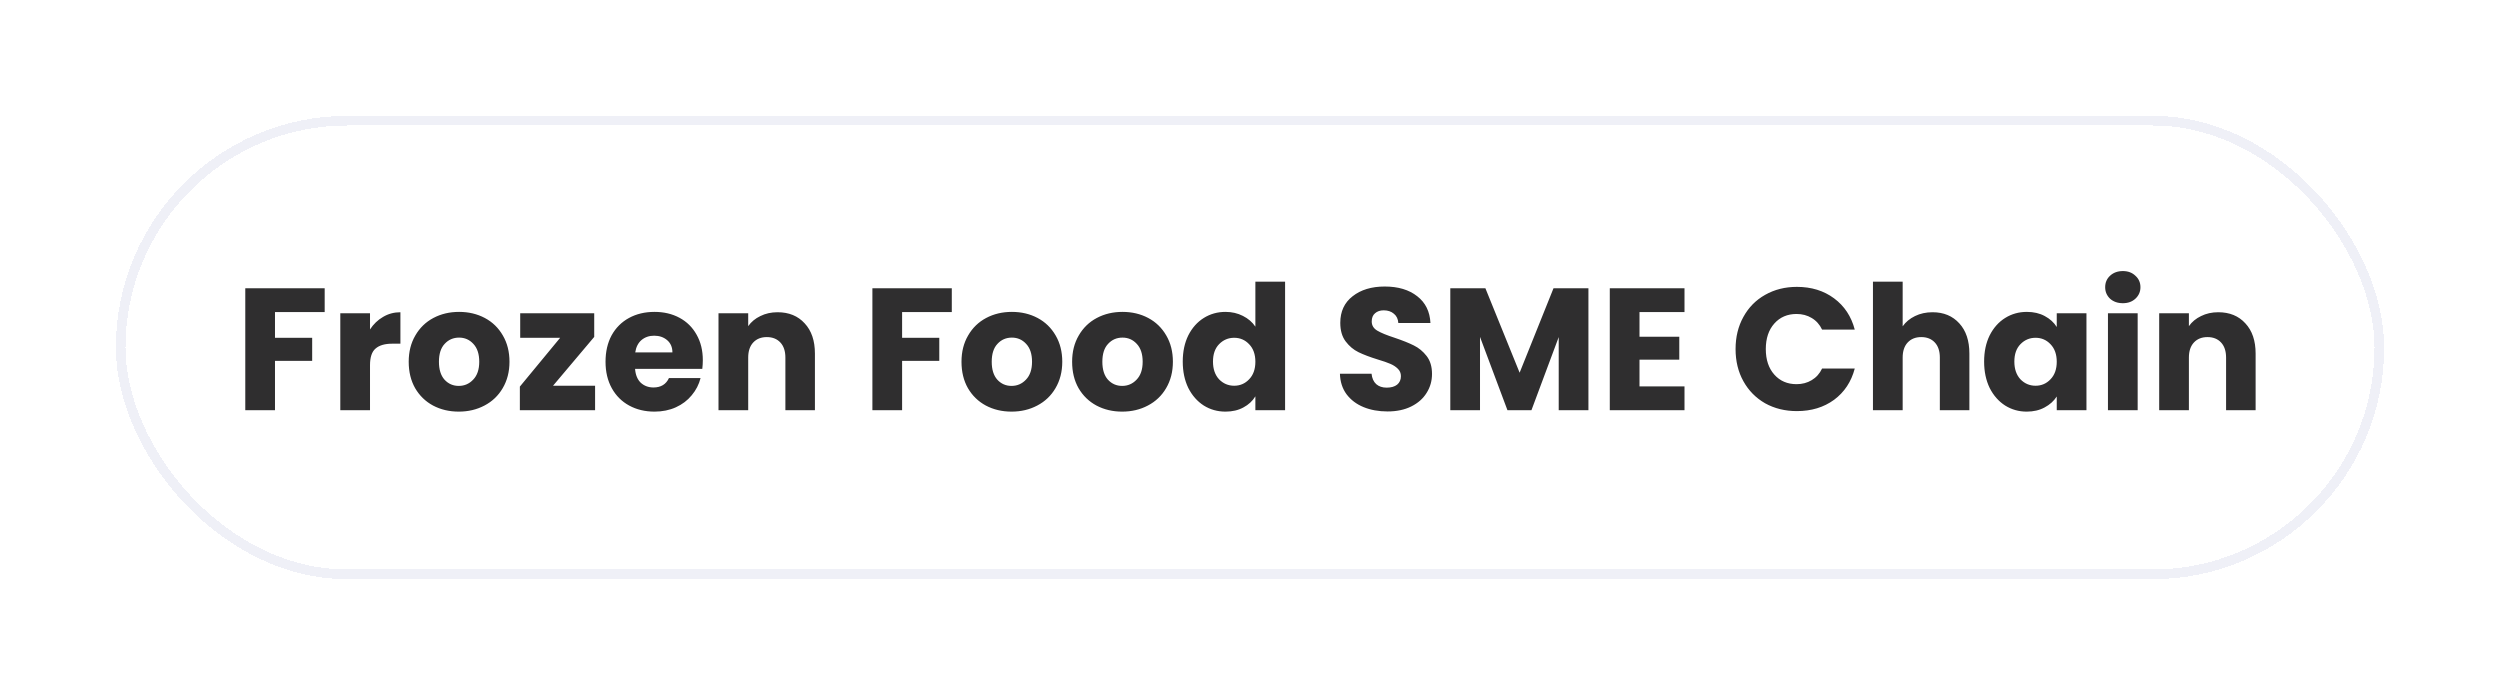 <svg width="259" height="72" viewBox="0 0 259 72" fill="none" xmlns="http://www.w3.org/2000/svg">
<g filter="url(#filter0_d_190_590)">
<rect x="12" y="10" width="235" height="48" rx="24" fill="white" shape-rendering="crispEdges"/>
<rect x="12.5" y="10.5" width="234" height="47" rx="23.5" stroke="#EFF0F7" shape-rendering="crispEdges"/>
<path d="M33.637 27.864V30.33H28.489V32.994H32.341V35.388H28.489V40.5H25.411V27.864H33.637ZM38.333 32.13C38.693 31.578 39.143 31.146 39.683 30.834C40.223 30.51 40.823 30.348 41.483 30.348V33.606H40.637C39.869 33.606 39.293 33.774 38.909 34.11C38.525 34.434 38.333 35.01 38.333 35.838V40.5H35.255V30.456H38.333V32.13ZM47.526 40.644C46.542 40.644 45.654 40.434 44.862 40.014C44.082 39.594 43.464 38.994 43.008 38.214C42.564 37.434 42.342 36.522 42.342 35.478C42.342 34.446 42.57 33.54 43.026 32.76C43.482 31.968 44.106 31.362 44.898 30.942C45.69 30.522 46.578 30.312 47.562 30.312C48.546 30.312 49.434 30.522 50.226 30.942C51.018 31.362 51.642 31.968 52.098 32.76C52.554 33.54 52.782 34.446 52.782 35.478C52.782 36.51 52.548 37.422 52.08 38.214C51.624 38.994 50.994 39.594 50.19 40.014C49.398 40.434 48.51 40.644 47.526 40.644ZM47.526 37.98C48.114 37.98 48.612 37.764 49.02 37.332C49.44 36.9 49.65 36.282 49.65 35.478C49.65 34.674 49.446 34.056 49.038 33.624C48.642 33.192 48.15 32.976 47.562 32.976C46.962 32.976 46.464 33.192 46.068 33.624C45.672 34.044 45.474 34.662 45.474 35.478C45.474 36.282 45.666 36.9 46.05 37.332C46.446 37.764 46.938 37.98 47.526 37.98ZM57.295 37.962H61.651V40.5H53.857V38.052L58.033 32.994H53.893V30.456H61.561V32.904L57.295 37.962ZM72.812 35.316C72.812 35.604 72.794 35.904 72.758 36.216H65.793C65.841 36.84 66.038 37.32 66.386 37.656C66.746 37.98 67.184 38.142 67.701 38.142C68.469 38.142 69.002 37.818 69.302 37.17H72.579C72.41 37.83 72.105 38.424 71.66 38.952C71.228 39.48 70.683 39.894 70.022 40.194C69.362 40.494 68.624 40.644 67.808 40.644C66.825 40.644 65.948 40.434 65.18 40.014C64.412 39.594 63.812 38.994 63.38 38.214C62.949 37.434 62.733 36.522 62.733 35.478C62.733 34.434 62.943 33.522 63.362 32.742C63.794 31.962 64.394 31.362 65.162 30.942C65.93 30.522 66.812 30.312 67.808 30.312C68.781 30.312 69.644 30.516 70.4 30.924C71.156 31.332 71.745 31.914 72.165 32.67C72.597 33.426 72.812 34.308 72.812 35.316ZM69.662 34.506C69.662 33.978 69.483 33.558 69.123 33.246C68.763 32.934 68.312 32.778 67.772 32.778C67.257 32.778 66.819 32.928 66.459 33.228C66.111 33.528 65.894 33.954 65.811 34.506H69.662ZM80.556 30.348C81.732 30.348 82.668 30.732 83.364 31.5C84.072 32.256 84.426 33.3 84.426 34.632V40.5H81.366V35.046C81.366 34.374 81.192 33.852 80.844 33.48C80.496 33.108 80.028 32.922 79.44 32.922C78.852 32.922 78.384 33.108 78.036 33.48C77.688 33.852 77.514 34.374 77.514 35.046V40.5H74.436V30.456H77.514V31.788C77.826 31.344 78.246 30.996 78.774 30.744C79.302 30.48 79.896 30.348 80.556 30.348ZM98.606 27.864V30.33H93.458V32.994H97.31V35.388H93.458V40.5H90.38V27.864H98.606ZM104.795 40.644C103.811 40.644 102.923 40.434 102.131 40.014C101.351 39.594 100.733 38.994 100.277 38.214C99.833 37.434 99.611 36.522 99.611 35.478C99.611 34.446 99.839 33.54 100.295 32.76C100.751 31.968 101.375 31.362 102.167 30.942C102.959 30.522 103.847 30.312 104.831 30.312C105.815 30.312 106.703 30.522 107.495 30.942C108.287 31.362 108.911 31.968 109.367 32.76C109.823 33.54 110.051 34.446 110.051 35.478C110.051 36.51 109.817 37.422 109.349 38.214C108.893 38.994 108.263 39.594 107.459 40.014C106.667 40.434 105.779 40.644 104.795 40.644ZM104.795 37.98C105.383 37.98 105.881 37.764 106.289 37.332C106.709 36.9 106.919 36.282 106.919 35.478C106.919 34.674 106.715 34.056 106.307 33.624C105.911 33.192 105.419 32.976 104.831 32.976C104.231 32.976 103.733 33.192 103.337 33.624C102.941 34.044 102.743 34.662 102.743 35.478C102.743 36.282 102.935 36.9 103.319 37.332C103.715 37.764 104.207 37.98 104.795 37.98ZM116.256 40.644C115.272 40.644 114.384 40.434 113.592 40.014C112.812 39.594 112.194 38.994 111.738 38.214C111.294 37.434 111.072 36.522 111.072 35.478C111.072 34.446 111.3 33.54 111.756 32.76C112.212 31.968 112.836 31.362 113.628 30.942C114.42 30.522 115.308 30.312 116.292 30.312C117.276 30.312 118.164 30.522 118.956 30.942C119.748 31.362 120.372 31.968 120.828 32.76C121.284 33.54 121.512 34.446 121.512 35.478C121.512 36.51 121.278 37.422 120.81 38.214C120.354 38.994 119.724 39.594 118.92 40.014C118.128 40.434 117.24 40.644 116.256 40.644ZM116.256 37.98C116.844 37.98 117.342 37.764 117.75 37.332C118.17 36.9 118.38 36.282 118.38 35.478C118.38 34.674 118.176 34.056 117.768 33.624C117.372 33.192 116.88 32.976 116.292 32.976C115.692 32.976 115.194 33.192 114.798 33.624C114.402 34.044 114.204 34.662 114.204 35.478C114.204 36.282 114.396 36.9 114.78 37.332C115.176 37.764 115.668 37.98 116.256 37.98ZM122.533 35.46C122.533 34.428 122.725 33.522 123.109 32.742C123.505 31.962 124.039 31.362 124.711 30.942C125.383 30.522 126.133 30.312 126.961 30.312C127.621 30.312 128.221 30.45 128.761 30.726C129.313 31.002 129.745 31.374 130.057 31.842V27.18H133.135V40.5H130.057V39.06C129.769 39.54 129.355 39.924 128.815 40.212C128.287 40.5 127.669 40.644 126.961 40.644C126.133 40.644 125.383 40.434 124.711 40.014C124.039 39.582 123.505 38.976 123.109 38.196C122.725 37.404 122.533 36.492 122.533 35.46ZM130.057 35.478C130.057 34.71 129.841 34.104 129.409 33.66C128.989 33.216 128.473 32.994 127.861 32.994C127.249 32.994 126.727 33.216 126.295 33.66C125.875 34.092 125.665 34.692 125.665 35.46C125.665 36.228 125.875 36.84 126.295 37.296C126.727 37.74 127.249 37.962 127.861 37.962C128.473 37.962 128.989 37.74 129.409 37.296C129.841 36.852 130.057 36.246 130.057 35.478ZM143.749 40.626C142.825 40.626 141.997 40.476 141.265 40.176C140.533 39.876 139.945 39.432 139.501 38.844C139.069 38.256 138.841 37.548 138.817 36.72H142.093C142.141 37.188 142.303 37.548 142.579 37.8C142.855 38.04 143.215 38.16 143.659 38.16C144.115 38.16 144.475 38.058 144.739 37.854C145.003 37.638 145.135 37.344 145.135 36.972C145.135 36.66 145.027 36.402 144.811 36.198C144.607 35.994 144.349 35.826 144.037 35.694C143.737 35.562 143.305 35.412 142.741 35.244C141.925 34.992 141.259 34.74 140.743 34.488C140.227 34.236 139.783 33.864 139.411 33.372C139.039 32.88 138.853 32.238 138.853 31.446C138.853 30.27 139.279 29.352 140.131 28.692C140.983 28.02 142.093 27.684 143.461 27.684C144.853 27.684 145.975 28.02 146.827 28.692C147.679 29.352 148.135 30.276 148.195 31.464H144.865C144.841 31.056 144.691 30.738 144.415 30.51C144.139 30.27 143.785 30.15 143.353 30.15C142.981 30.15 142.681 30.252 142.453 30.456C142.225 30.648 142.111 30.93 142.111 31.302C142.111 31.71 142.303 32.028 142.687 32.256C143.071 32.484 143.671 32.73 144.487 32.994C145.303 33.27 145.963 33.534 146.467 33.786C146.983 34.038 147.427 34.404 147.799 34.884C148.171 35.364 148.357 35.982 148.357 36.738C148.357 37.458 148.171 38.112 147.799 38.7C147.439 39.288 146.911 39.756 146.215 40.104C145.519 40.452 144.697 40.626 143.749 40.626ZM164.561 27.864V40.5H161.483V32.922L158.657 40.5H156.173L153.329 32.904V40.5H150.251V27.864H153.887L157.433 36.612L160.943 27.864H164.561ZM169.852 30.33V32.886H173.974V35.262H169.852V38.034H174.514V40.5H166.774V27.864H174.514V30.33H169.852ZM179.805 34.164C179.805 32.916 180.075 31.806 180.615 30.834C181.155 29.85 181.905 29.088 182.865 28.548C183.837 27.996 184.935 27.72 186.159 27.72C187.659 27.72 188.943 28.116 190.011 28.908C191.079 29.7 191.793 30.78 192.153 32.148H188.769C188.517 31.62 188.157 31.218 187.689 30.942C187.233 30.666 186.711 30.528 186.123 30.528C185.175 30.528 184.407 30.858 183.819 31.518C183.231 32.178 182.937 33.06 182.937 34.164C182.937 35.268 183.231 36.15 183.819 36.81C184.407 37.47 185.175 37.8 186.123 37.8C186.711 37.8 187.233 37.662 187.689 37.386C188.157 37.11 188.517 36.708 188.769 36.18H192.153C191.793 37.548 191.079 38.628 190.011 39.42C188.943 40.2 187.659 40.59 186.159 40.59C184.935 40.59 183.837 40.32 182.865 39.78C181.905 39.228 181.155 38.466 180.615 37.494C180.075 36.522 179.805 35.412 179.805 34.164ZM200.212 30.348C201.364 30.348 202.288 30.732 202.984 31.5C203.68 32.256 204.028 33.3 204.028 34.632V40.5H200.968V35.046C200.968 34.374 200.794 33.852 200.446 33.48C200.098 33.108 199.63 32.922 199.042 32.922C198.454 32.922 197.986 33.108 197.638 33.48C197.29 33.852 197.116 34.374 197.116 35.046V40.5H194.038V27.18H197.116V31.806C197.428 31.362 197.854 31.008 198.394 30.744C198.934 30.48 199.54 30.348 200.212 30.348ZM205.555 35.46C205.555 34.428 205.747 33.522 206.131 32.742C206.527 31.962 207.061 31.362 207.733 30.942C208.405 30.522 209.155 30.312 209.983 30.312C210.691 30.312 211.309 30.456 211.837 30.744C212.377 31.032 212.791 31.41 213.079 31.878V30.456H216.157V40.5H213.079V39.078C212.779 39.546 212.359 39.924 211.819 40.212C211.291 40.5 210.673 40.644 209.965 40.644C209.149 40.644 208.405 40.434 207.733 40.014C207.061 39.582 206.527 38.976 206.131 38.196C205.747 37.404 205.555 36.492 205.555 35.46ZM213.079 35.478C213.079 34.71 212.863 34.104 212.431 33.66C212.011 33.216 211.495 32.994 210.883 32.994C210.271 32.994 209.749 33.216 209.317 33.66C208.897 34.092 208.687 34.692 208.687 35.46C208.687 36.228 208.897 36.84 209.317 37.296C209.749 37.74 210.271 37.962 210.883 37.962C211.495 37.962 212.011 37.74 212.431 37.296C212.863 36.852 213.079 36.246 213.079 35.478ZM219.932 29.412C219.392 29.412 218.948 29.256 218.6 28.944C218.264 28.62 218.096 28.224 218.096 27.756C218.096 27.276 218.264 26.88 218.6 26.568C218.948 26.244 219.392 26.082 219.932 26.082C220.46 26.082 220.892 26.244 221.228 26.568C221.576 26.88 221.75 27.276 221.75 27.756C221.75 28.224 221.576 28.62 221.228 28.944C220.892 29.256 220.46 29.412 219.932 29.412ZM221.462 30.456V40.5H218.384V30.456H221.462ZM229.812 30.348C230.988 30.348 231.924 30.732 232.62 31.5C233.328 32.256 233.682 33.3 233.682 34.632V40.5H230.622V35.046C230.622 34.374 230.448 33.852 230.1 33.48C229.752 33.108 229.284 32.922 228.696 32.922C228.108 32.922 227.64 33.108 227.292 33.48C226.944 33.852 226.77 34.374 226.77 35.046V40.5H223.692V30.456H226.77V31.788C227.082 31.344 227.502 30.996 228.03 30.744C228.558 30.48 229.152 30.348 229.812 30.348Z" fill="#2F2E2F"/>
</g>
<defs>
<filter id="filter0_d_190_590" x="0" y="0" width="259" height="72" filterUnits="userSpaceOnUse" color-interpolation-filters="sRGB">
<feFlood flood-opacity="0" result="BackgroundImageFix"/>
<feColorMatrix in="SourceAlpha" type="matrix" values="0 0 0 0 0 0 0 0 0 0 0 0 0 0 0 0 0 0 127 0" result="hardAlpha"/>
<feOffset dy="2"/>
<feGaussianBlur stdDeviation="6"/>
<feComposite in2="hardAlpha" operator="out"/>
<feColorMatrix type="matrix" values="0 0 0 0 0.063 0 0 0 0 0.047 0 0 0 0 0.255 0 0 0 0.06 0"/>
<feBlend mode="normal" in2="BackgroundImageFix" result="effect1_dropShadow_190_590"/>
<feBlend mode="normal" in="SourceGraphic" in2="effect1_dropShadow_190_590" result="shape"/>
</filter>
</defs>
</svg>

